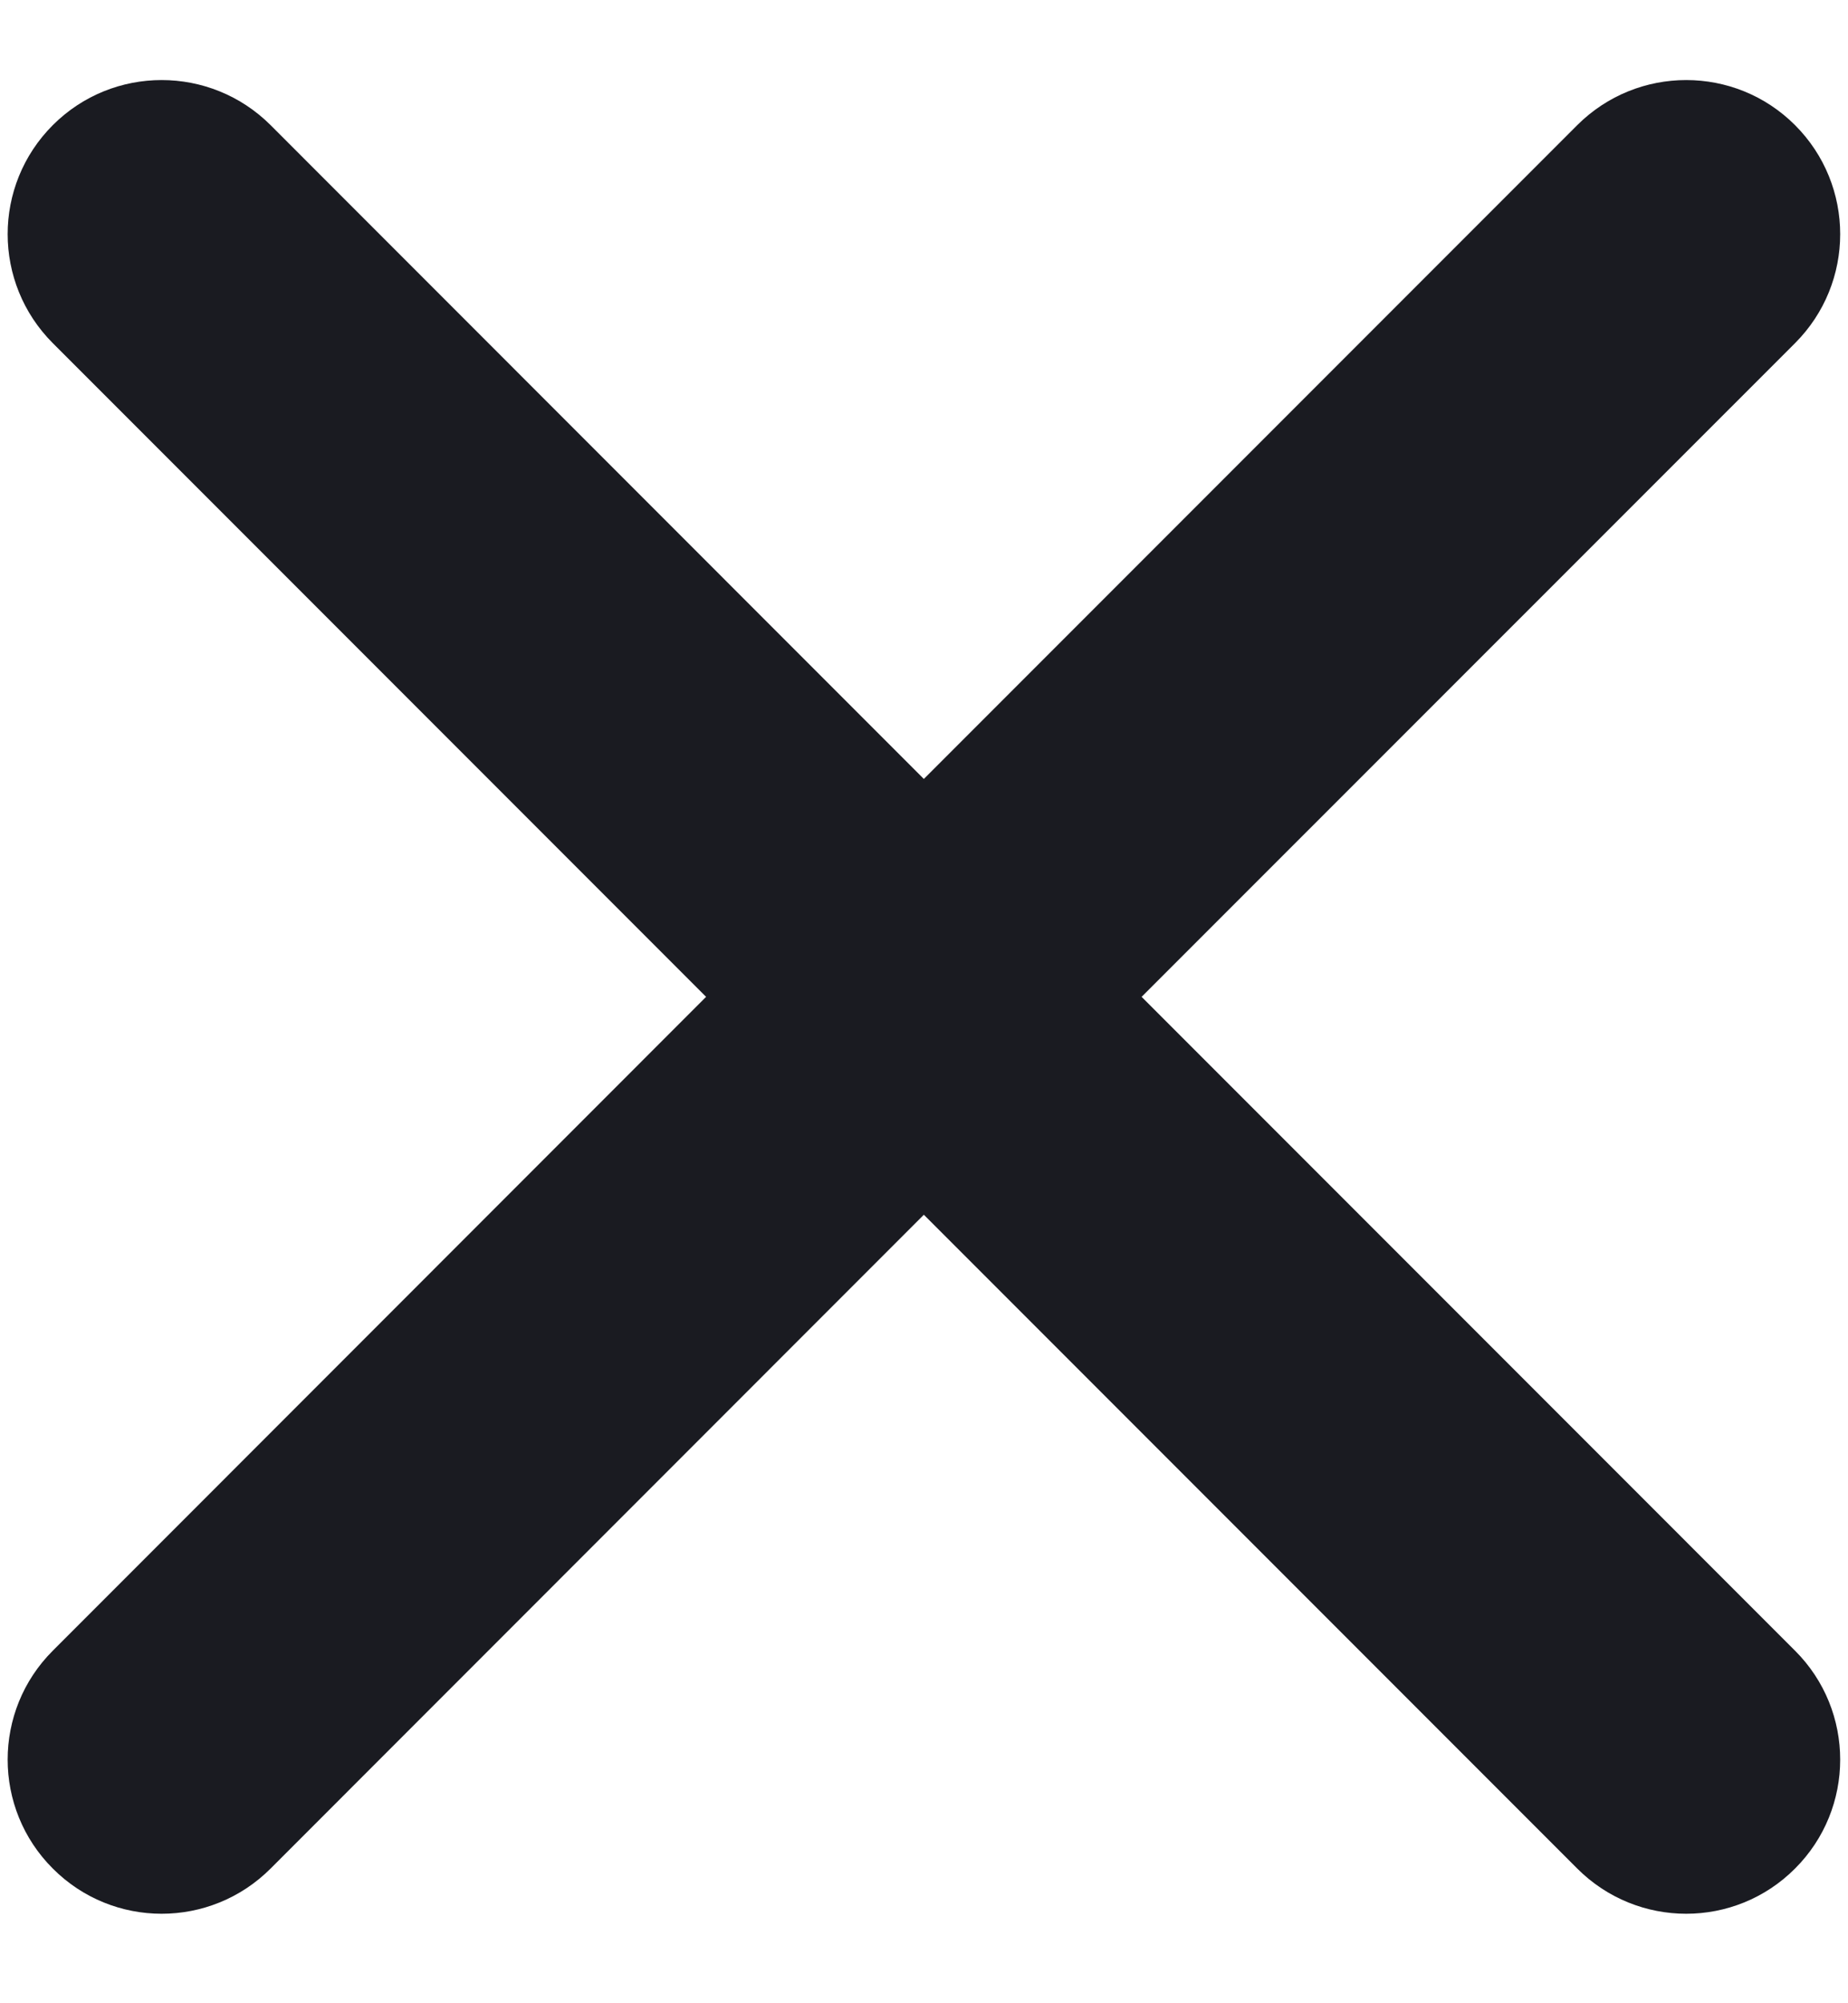 <svg width="12" height="13" viewBox="0 0 12 13" fill="none" xmlns="http://www.w3.org/2000/svg">
<path fill-rule="evenodd" clip-rule="evenodd" d="M11.656 0.812C12.047 1.203 12.047 1.836 11.656 2.227L7.413 6.469L11.656 10.712C12.047 11.102 12.047 11.736 11.656 12.126C11.266 12.517 10.633 12.517 10.242 12.126L5.999 7.883L1.757 12.126C1.366 12.517 0.733 12.517 0.343 12.126C-0.048 11.736 -0.048 11.102 0.343 10.712L4.585 6.469L0.343 2.227C-0.048 1.836 -0.048 1.203 0.343 0.812C0.733 0.422 1.366 0.422 1.757 0.812L5.999 5.055L10.242 0.812C10.633 0.422 11.266 0.422 11.656 0.812Z" fill="#1A1B21"/>
</svg>
